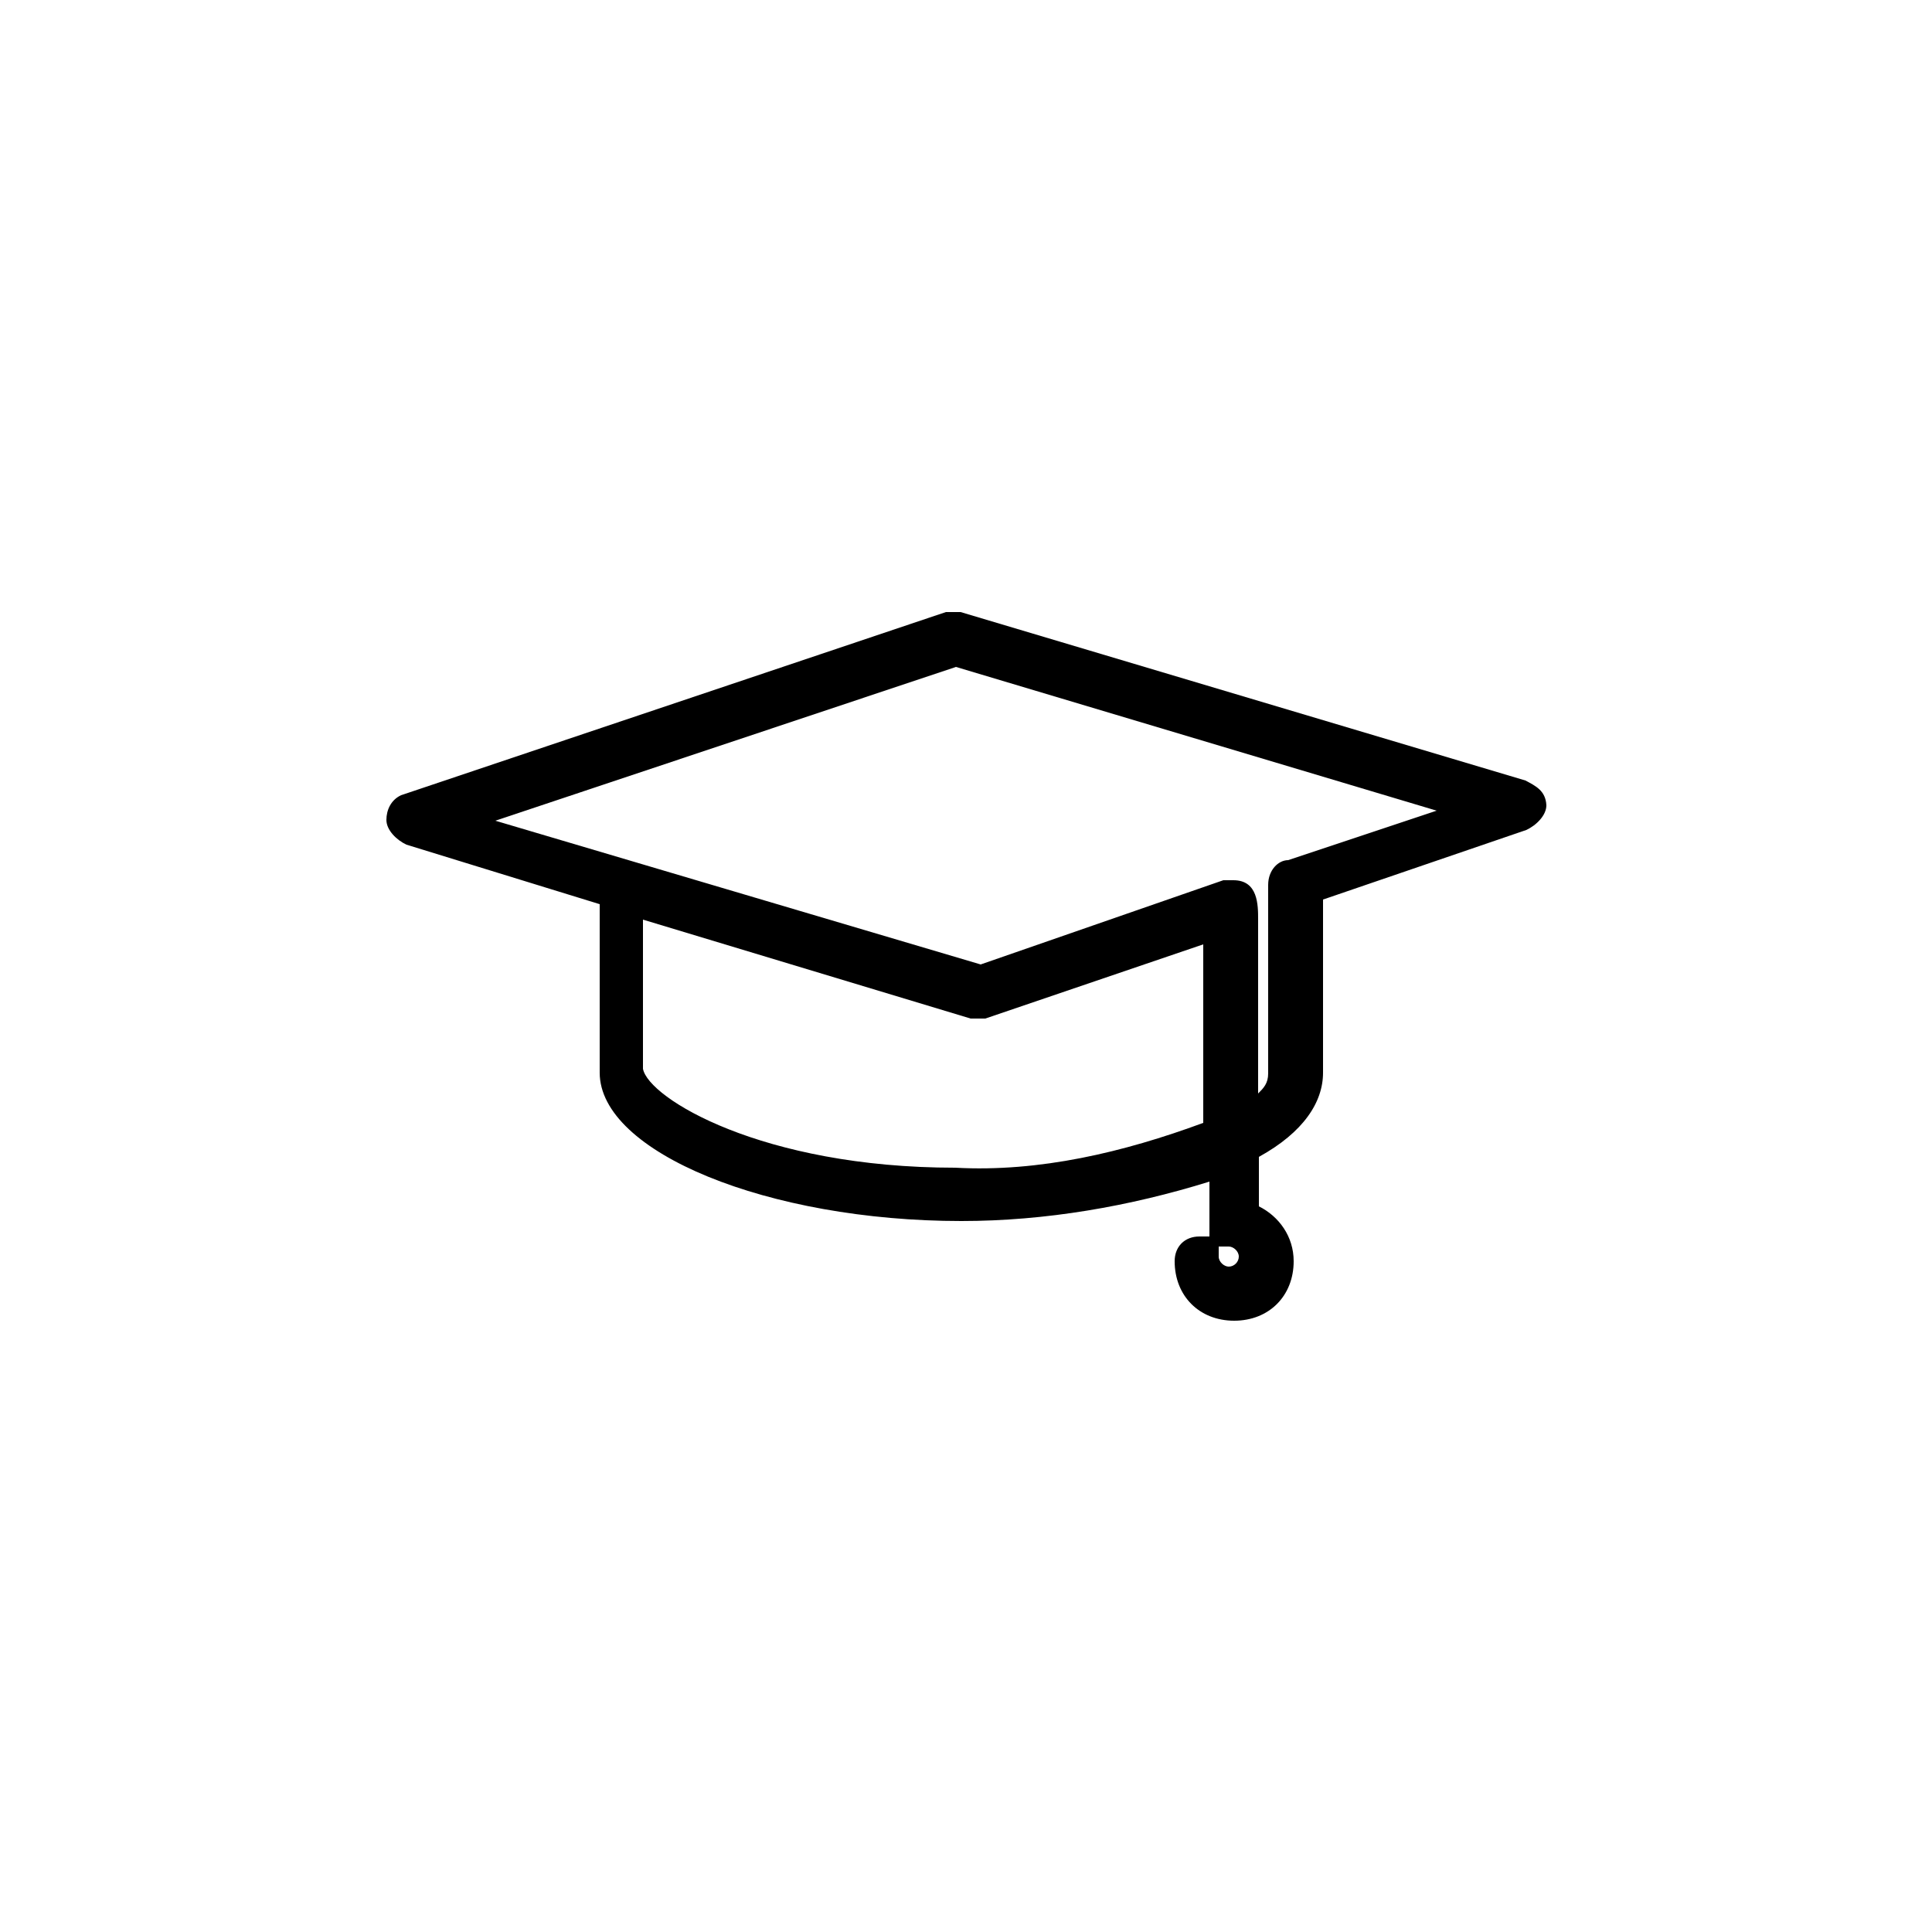 <?xml version="1.0" encoding="utf-8"?>
<!-- Generator: Adobe Illustrator 25.2.1, SVG Export Plug-In . SVG Version: 6.00 Build 0)  -->
<svg version="1.1" id="Ebene_1" xmlns="http://www.w3.org/2000/svg" xmlns:xlink="http://www.w3.org/1999/xlink" x="0px" y="0px"
	 viewBox="0 0 250 250" style="enable-background:new 0 0 250 250;" xml:space="preserve">
<path d="M197.4,101l-73.1-21.8c-0.6,0-1.3,0-1.9,0l-70.5,23.7c-1.3,0.6-1.9,1.9-1.9,3.2s1.3,2.6,2.6,3.2l25,7.7v21.8
	c0,10.3,21.8,19.2,46.8,19.2c10.9,0,21.8-1.9,32.1-5.1v5.8c0,0.6,0,0.6,0,1.3c-0.6,0-0.6,0-1.3,0c-1.9,0-3.2,1.3-3.2,3.2l0,0
	c0,4.5,3.2,7.7,7.7,7.7s7.7-3.2,7.7-7.7c0-3.2-1.9-5.8-4.5-7.1v-6.4c5.8-3.2,8.3-7.1,8.3-10.9v-22.4l26.3-9c1.3-0.6,2.6-1.9,2.6-3.2
	C200,102.3,198.7,101.7,197.4,101z M164.1,114.5v24.4l0,0c0,1.3-0.6,1.9-1.3,2.6V119c0-1.9,0-5.1-3.2-5.1c-0.6,0-0.6,0-1.3,0
	l-31.4,10.9l-62.8-18.6l59.6-19.9l62.2,18.6l-19.2,6.4C165.4,111.3,164.1,112.6,164.1,114.5z M125.6,131.8c0.6,0,1.3,0,1.9,0
	l28.2-9.6v23.1c-10.3,3.8-21.2,6.4-32.1,5.8c-25,0-39.7-9-40.4-12.8V119L125.6,131.8z M159,161.3c0.6,0,1.3,0.6,1.3,1.3
	s-0.6,1.3-1.3,1.3c-0.6,0-1.3-0.6-1.3-1.3l0,0c0-0.6,0-0.6,0-1.3C158.3,161.3,159,161.3,159,161.3L159,161.3z"/>
</svg>
